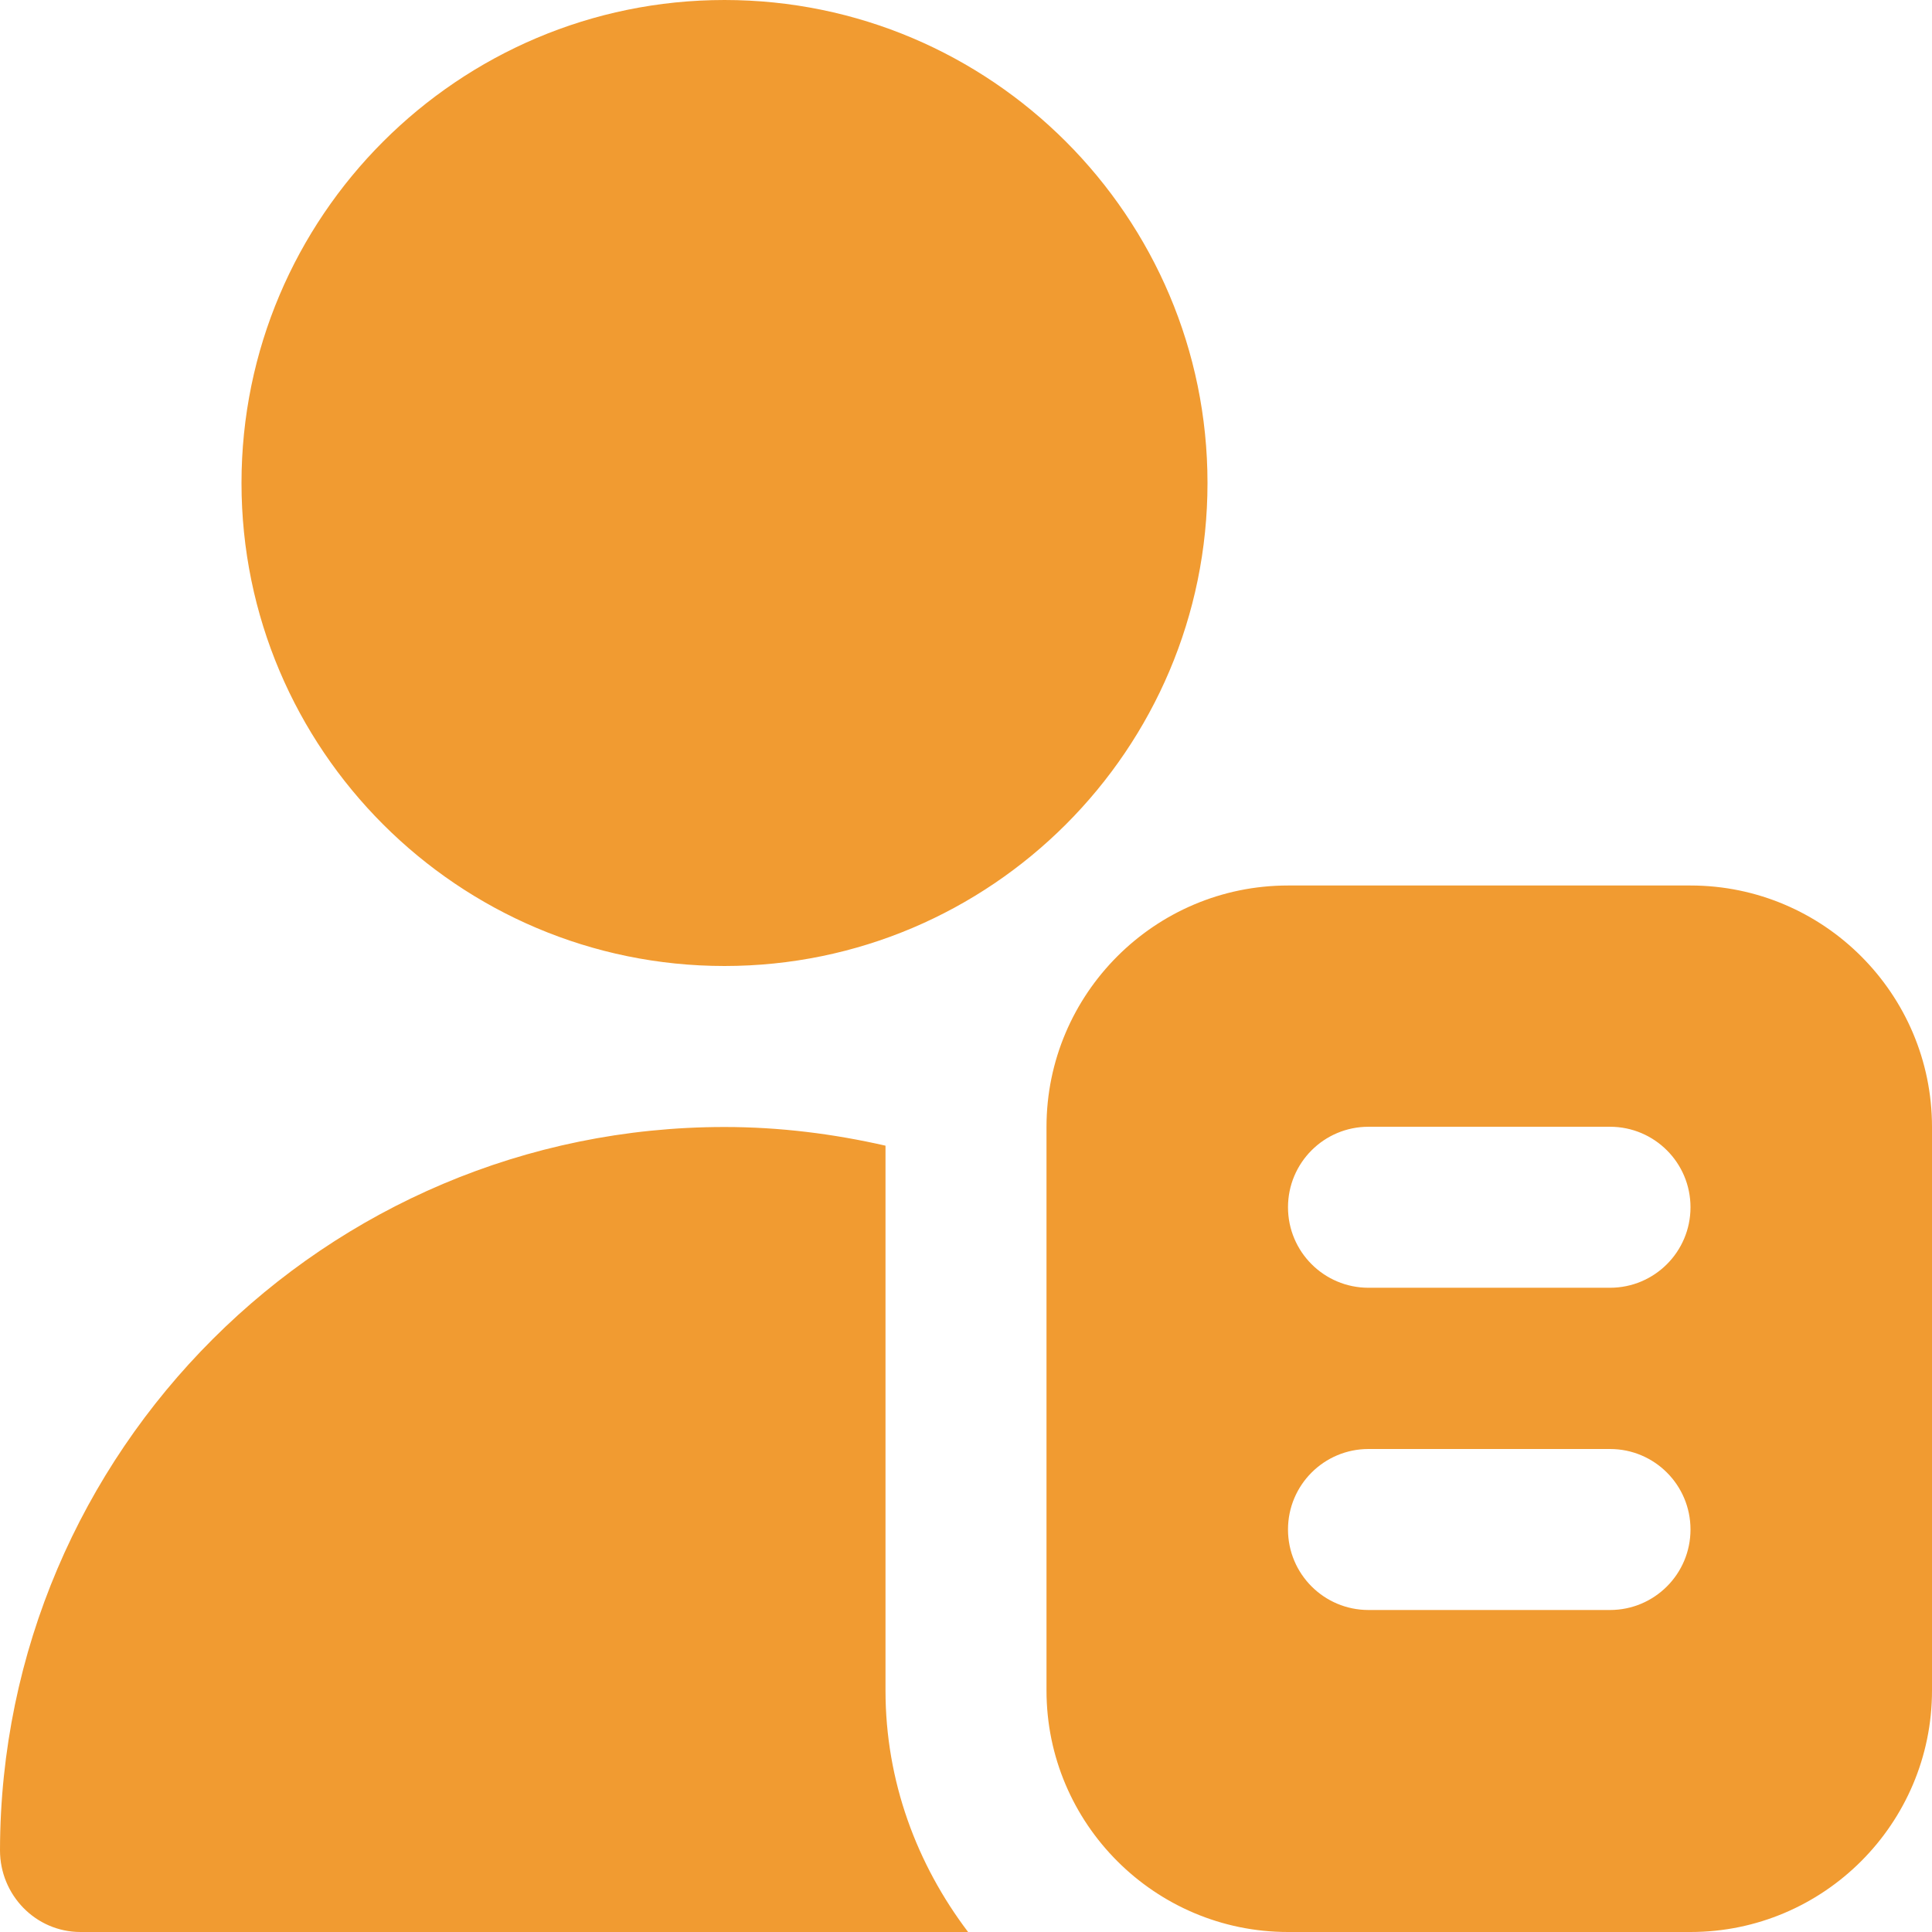 <svg width="24" height="24" viewBox="0 0 24 24" fill="none" xmlns="http://www.w3.org/2000/svg">
<g clip-path="url(#clip0_11_8)">
<path d="M21 11H16C14.346 11 13 12.346 13 14V21C13 22.654 14.346 24 16 24H21C22.654 24 24 22.654 24 21V14C24 12.346 22.654 11 21 11ZM20 20H17C16.447 20 16 19.552 16 19C16 18.448 16.447 18 17 18H20C20.553 18 21 18.448 21 19C21 19.552 20.553 20 20 20ZM20 15.997H17C16.447 15.997 16 15.549 16 14.997C16 14.445 16.447 13.997 17 13.997H20C20.553 13.997 21 14.445 21 14.997C21 15.549 20.553 15.997 20 15.997ZM3 6C3 2.691 5.691 0 9 0C12.309 0 15 2.691 15 6C15 9.309 12.309 12 9 12C5.691 12 3 9.309 3 6ZM12.026 24H1C0.443 24 -0.001 23.54 1.68586e-06 22.983C0.009 18.028 4.043 14 9 14C9.688 14 10.356 14.085 11 14.232V21C11 22.13 11.391 23.162 12.026 24Z" fill="#F19B31"/>
</g>
<defs>
<clipPath id="clip0_11_8">
<rect width="24" height="24" fill="white"/>
</clipPath>
</defs>
</svg>
